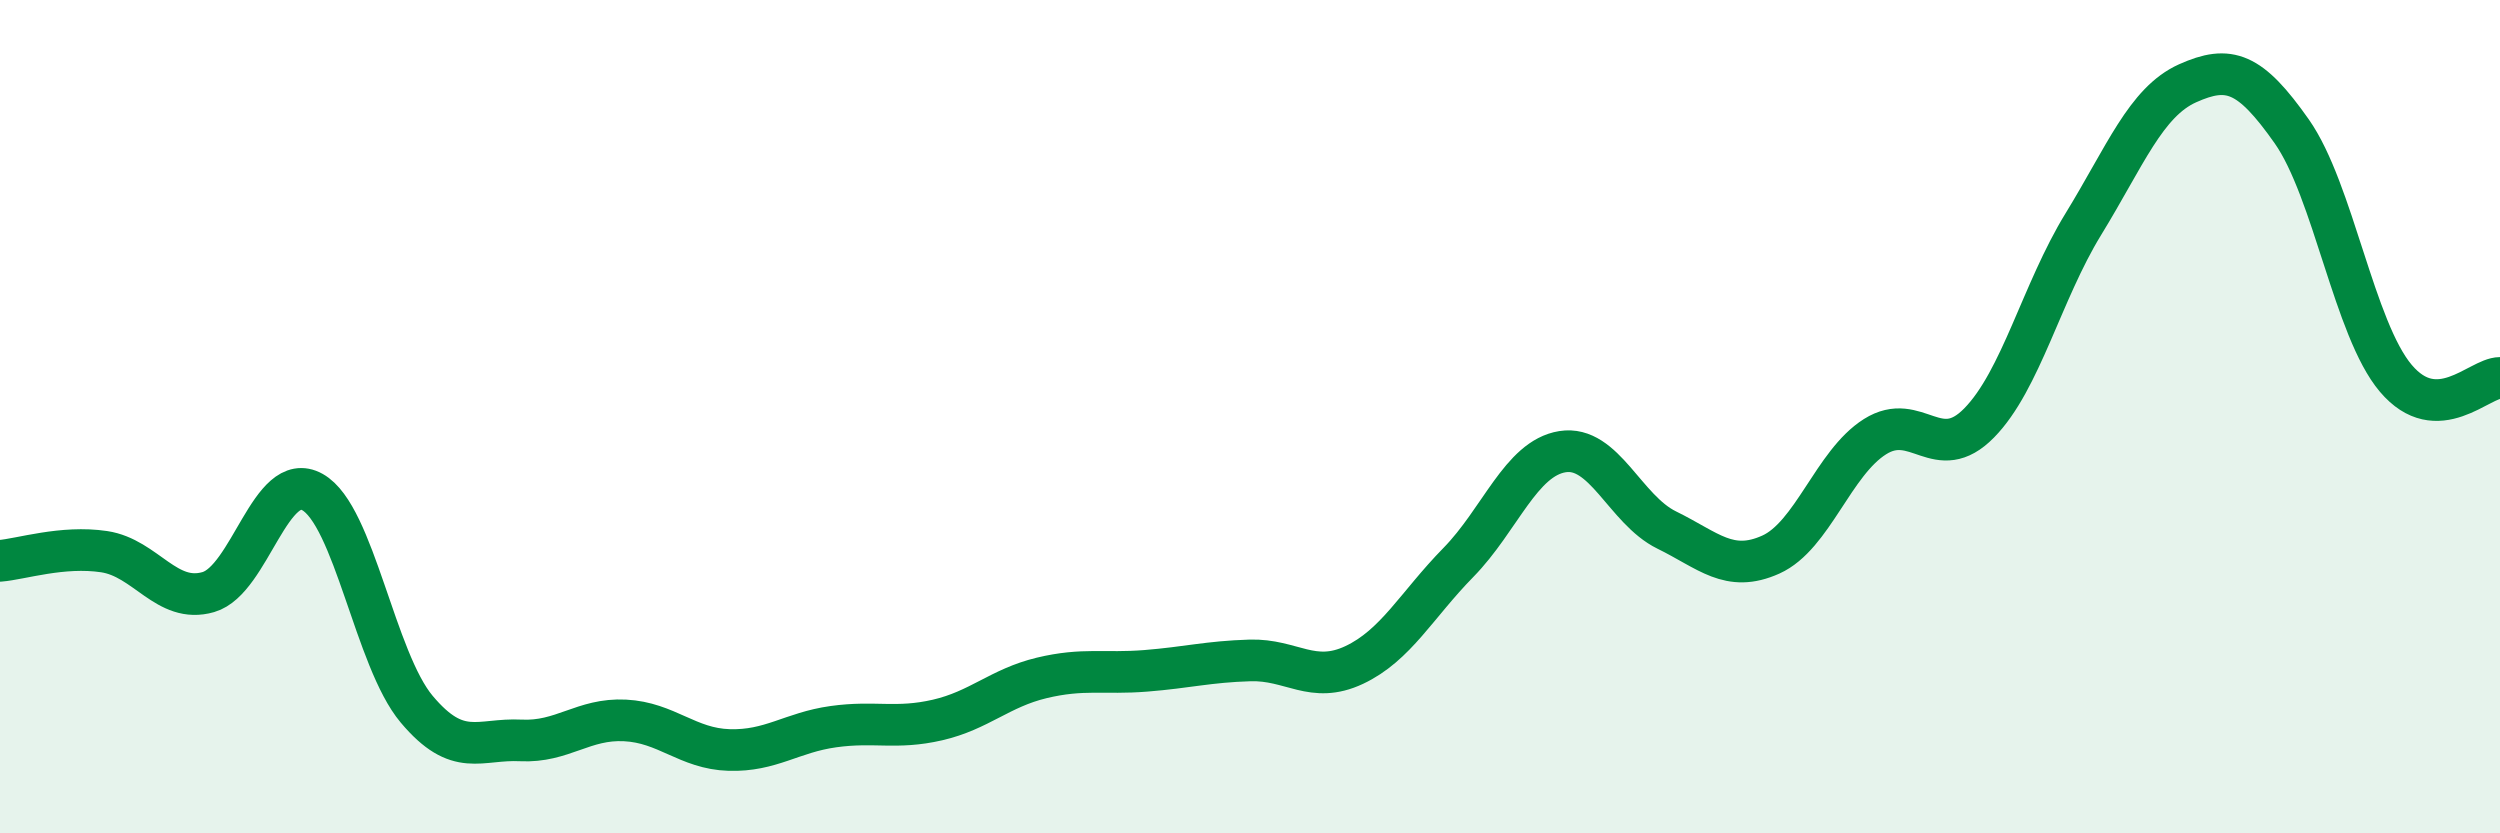 
    <svg width="60" height="20" viewBox="0 0 60 20" xmlns="http://www.w3.org/2000/svg">
      <path
        d="M 0,13.46 C 0.5,13.42 1.5,13.09 2.5,13.24 C 3.5,13.39 4,14.5 5,14.21 C 6,13.92 6.5,11.25 7.5,11.81 C 8.5,12.37 9,15.83 10,17.02 C 11,18.21 11.5,17.72 12.5,17.77 C 13.5,17.82 14,17.24 15,17.29 C 16,17.34 16.5,17.97 17.5,18 C 18.5,18.03 19,17.58 20,17.44 C 21,17.3 21.5,17.51 22.5,17.28 C 23.5,17.05 24,16.51 25,16.27 C 26,16.03 26.5,16.18 27.5,16.1 C 28.5,16.02 29,15.88 30,15.85 C 31,15.82 31.5,16.43 32.5,15.96 C 33.5,15.49 34,14.52 35,13.5 C 36,12.48 36.5,11 37.5,10.84 C 38.5,10.68 39,12.23 40,12.72 C 41,13.21 41.5,13.76 42.5,13.31 C 43.5,12.86 44,11.11 45,10.48 C 46,9.85 46.5,11.17 47.5,10.15 C 48.5,9.13 49,7.01 50,5.38 C 51,3.75 51.5,2.45 52.5,2 C 53.5,1.55 54,1.73 55,3.15 C 56,4.57 56.5,7.9 57.5,9.08 C 58.5,10.26 59.5,9.07 60,9.07L60 20L0 20Z"
        fill="#008740"
        opacity="0.1"
        stroke-linecap="round"
        stroke-linejoin="round"
      />
      <path
        d="M 0,13.46 C 0.5,13.42 1.5,13.09 2.5,13.24 C 3.5,13.39 4,14.5 5,14.21 C 6,13.92 6.5,11.25 7.5,11.81 C 8.5,12.37 9,15.83 10,17.02 C 11,18.21 11.5,17.72 12.5,17.77 C 13.5,17.82 14,17.24 15,17.29 C 16,17.34 16.5,17.97 17.5,18 C 18.5,18.03 19,17.58 20,17.44 C 21,17.3 21.5,17.51 22.5,17.28 C 23.5,17.05 24,16.51 25,16.27 C 26,16.03 26.5,16.18 27.5,16.1 C 28.5,16.02 29,15.88 30,15.85 C 31,15.82 31.5,16.43 32.5,15.96 C 33.5,15.49 34,14.52 35,13.5 C 36,12.48 36.5,11 37.5,10.84 C 38.5,10.68 39,12.23 40,12.72 C 41,13.21 41.5,13.76 42.5,13.31 C 43.5,12.86 44,11.11 45,10.48 C 46,9.85 46.5,11.17 47.5,10.15 C 48.5,9.13 49,7.01 50,5.38 C 51,3.75 51.5,2.45 52.5,2 C 53.5,1.55 54,1.73 55,3.15 C 56,4.57 56.5,7.9 57.5,9.08 C 58.5,10.26 59.5,9.07 60,9.07"
        stroke="#008740"
        stroke-width="1"
        fill="none"
        stroke-linecap="round"
        stroke-linejoin="round"
      />
    </svg>
  